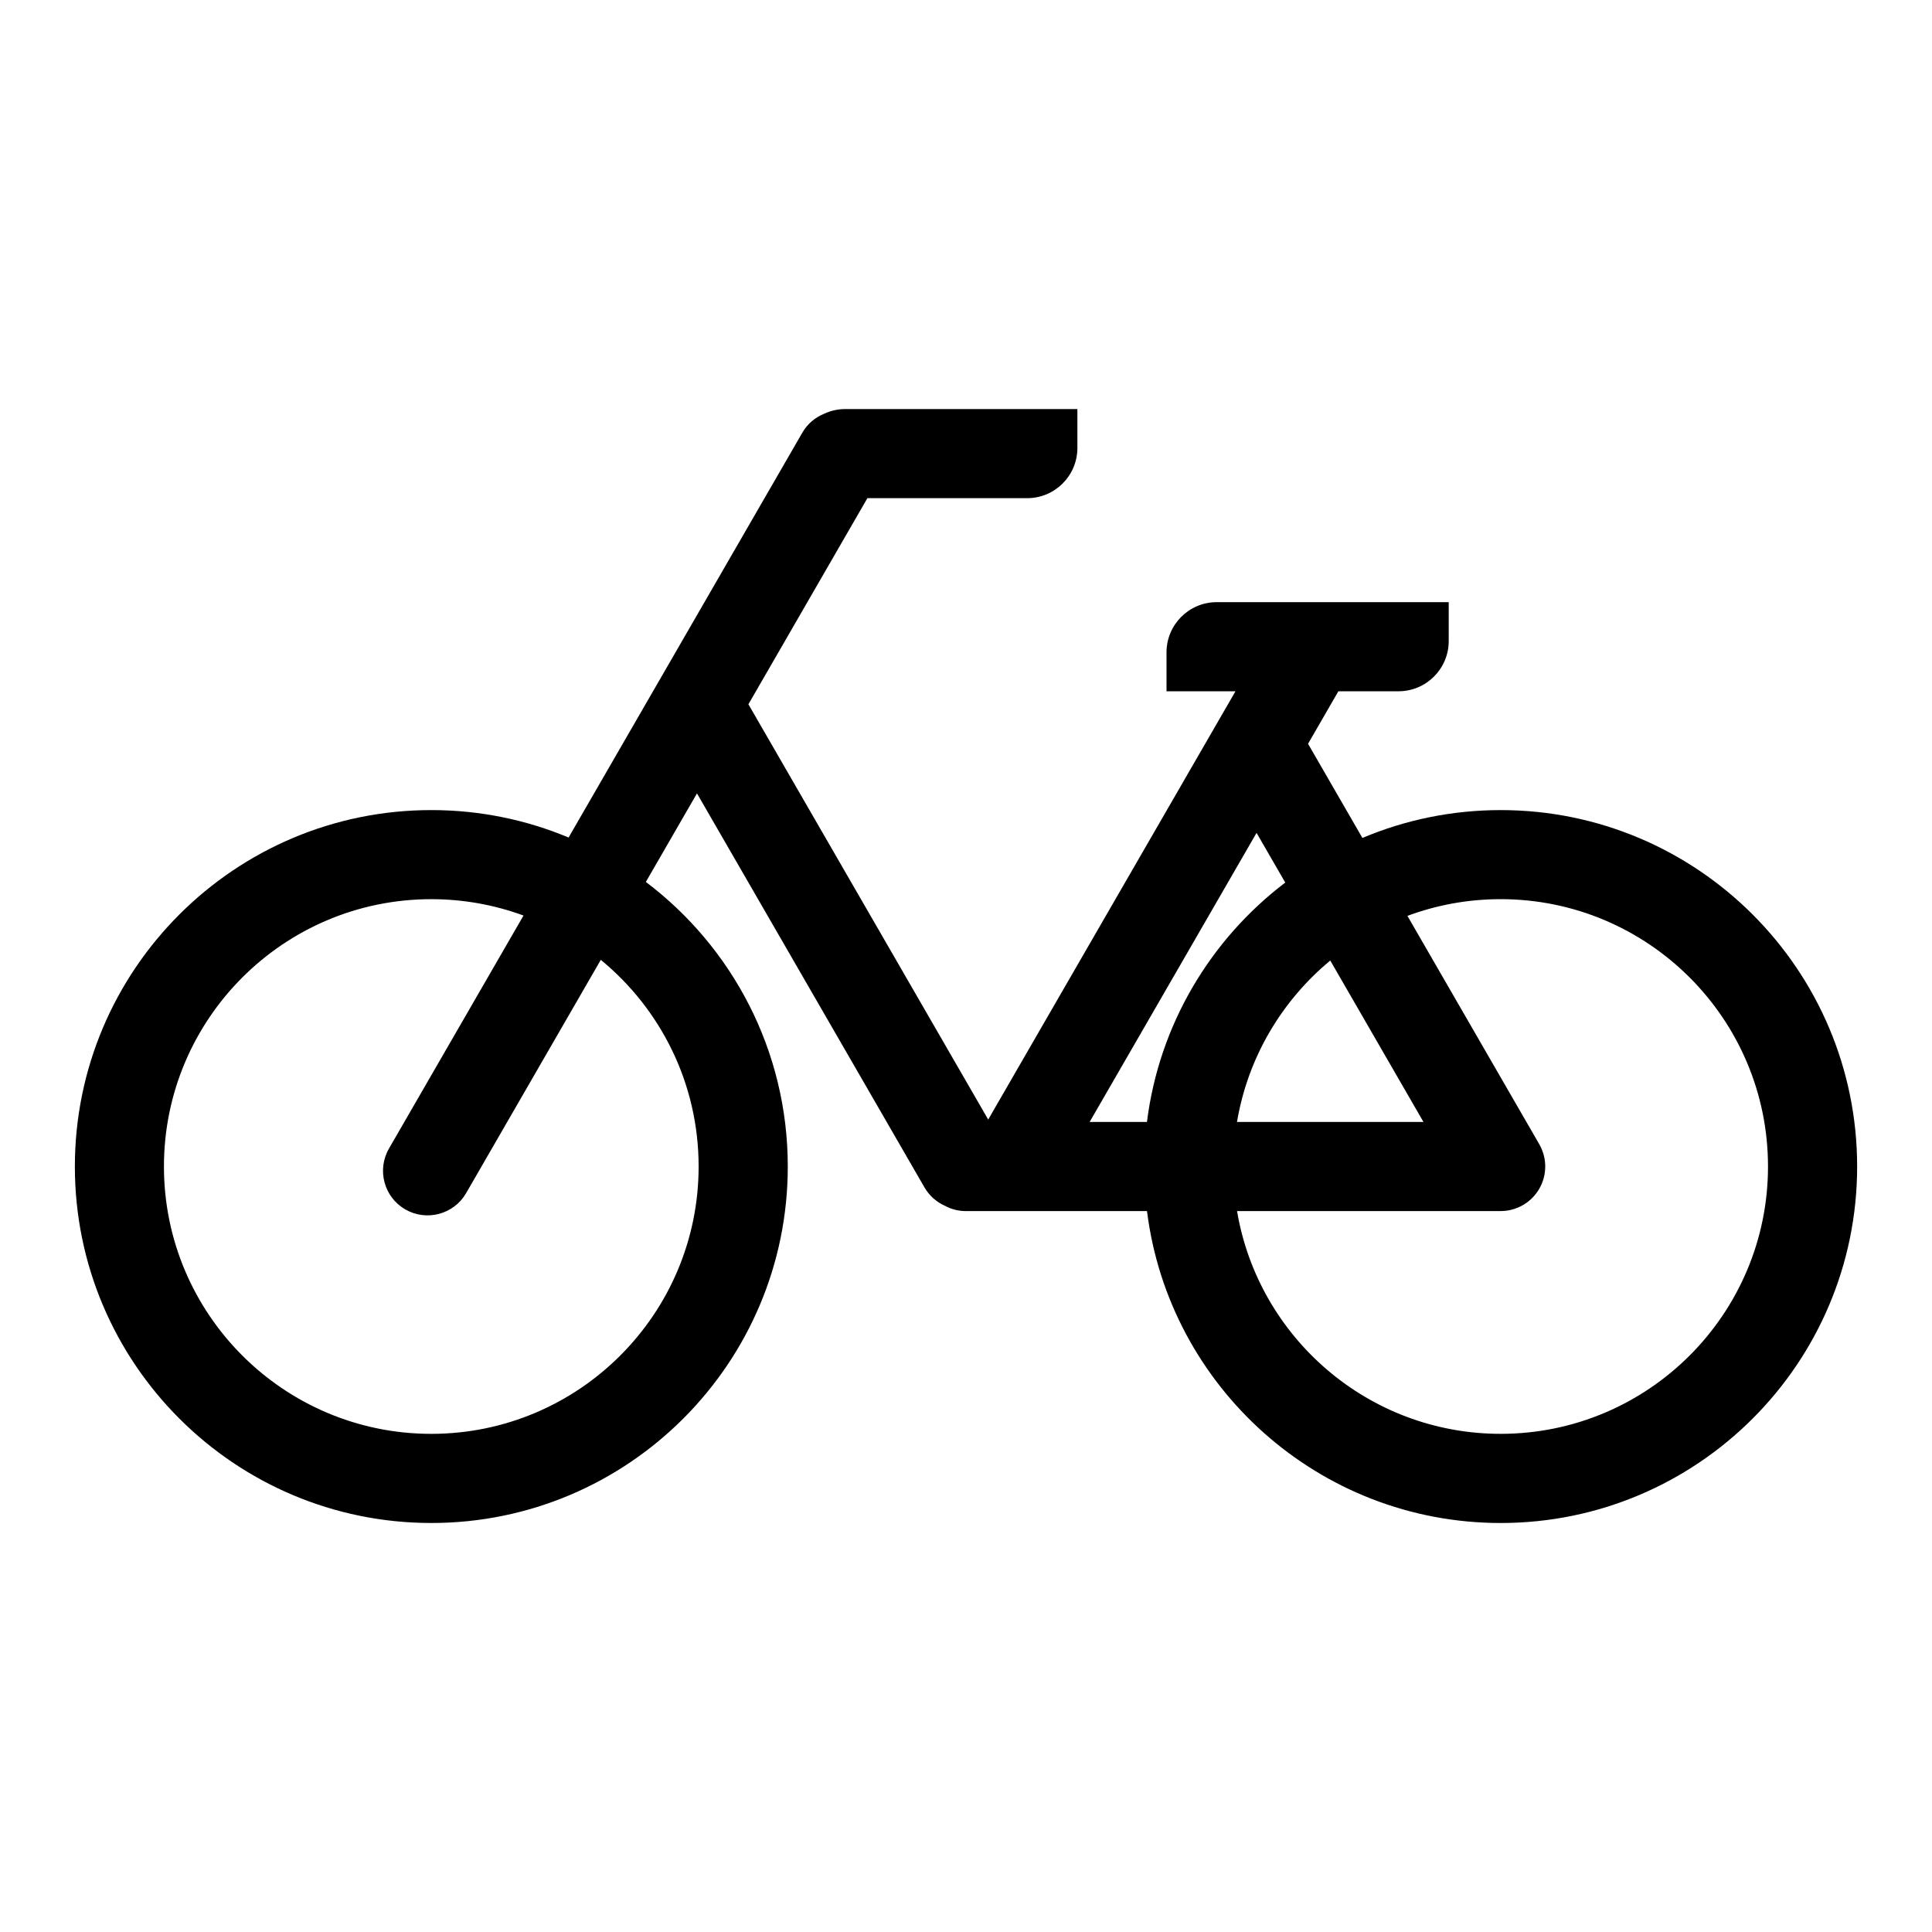 <?xml version="1.0" encoding="UTF-8"?>
<!-- Uploaded to: SVG Repo, www.svgrepo.com, Generator: SVG Repo Mixer Tools -->
<svg fill="#000000" width="800px" height="800px" version="1.1" viewBox="144 144 512 512" xmlns="http://www.w3.org/2000/svg">
 <path d="m373.87 276.02h42.344c7.344 0 13.305-5.961 13.305-13.305v-10.312h-61.48c-2.023 0-3.938 0.449-5.644 1.25-2.356 0.953-4.426 2.668-5.785 5.039l-61.93 107.26c-11.195-4.684-23.488-7.273-36.375-7.273-52.137 0-94.465 42.328-94.465 94.465s42.328 94.465 94.465 94.465c52.137 0 94.465-42.328 94.465-94.465 0-30.797-14.77-58.176-37.613-75.422l13.547-23.465 60.285 104.41c1.289 2.234 3.211 3.898 5.406 4.871 1.668 0.906 3.574 1.418 5.606 1.418h47.965c5.816 46.57 45.594 82.656 93.73 82.656 52.137 0 94.465-42.328 94.465-94.465s-42.328-94.465-94.465-94.465c-12.988 0-25.371 2.629-36.645 7.383l-14.406-24.953 8.039-13.918h15.934c7.344 0 13.305-5.961 13.305-13.305v-10.312h-61.48c-7.344 0-13.305 5.961-13.305 13.305v10.312h18.277l-65.203 112.93c-0.109 0.195-0.219 0.395-0.316 0.59l-63.559-110.07zm143.11 110.7c7.699-2.867 16.02-4.434 24.711-4.434 39.102 0 70.848 31.746 70.848 70.848 0 39.102-31.746 70.848-70.848 70.848-35.078 0-64.234-25.551-69.863-59.039h69.879c0.883 0 1.762-0.102 2.637-0.301h0.016v-0.008h0.016c1.242-0.293 2.41-0.77 3.465-1.418 1.715-1.047 3.078-2.473 4.031-4.102 1.031-1.738 1.621-3.777 1.629-5.945v-0.055c0-0.93-0.109-1.867-0.34-2.785v-0.008l-0.008-0.023c-0.27-1.109-0.699-2.156-1.258-3.117l-34.914-60.465zm-213.76 11.652c15.824 12.996 25.922 32.707 25.922 54.766 0 39.102-31.746 70.848-70.848 70.848-39.102 0-70.848-31.746-70.848-70.848 0-39.102 31.746-70.848 70.848-70.848 8.59 0 16.824 1.535 24.441 4.336l-35.652 61.75c-3.258 5.644-1.324 12.871 4.32 16.129 5.644 3.258 12.871 1.324 16.129-4.32l35.684-61.812zm144.73 42.957h-15.184l44.234-76.609 7.606 13.168c-19.75 15.004-33.426 37.613-36.652 63.441zm48.586-42.777 24.695 42.777h-49.414c2.875-17.113 11.895-32.156 24.719-42.777z" fill-rule="evenodd"/>
</svg>